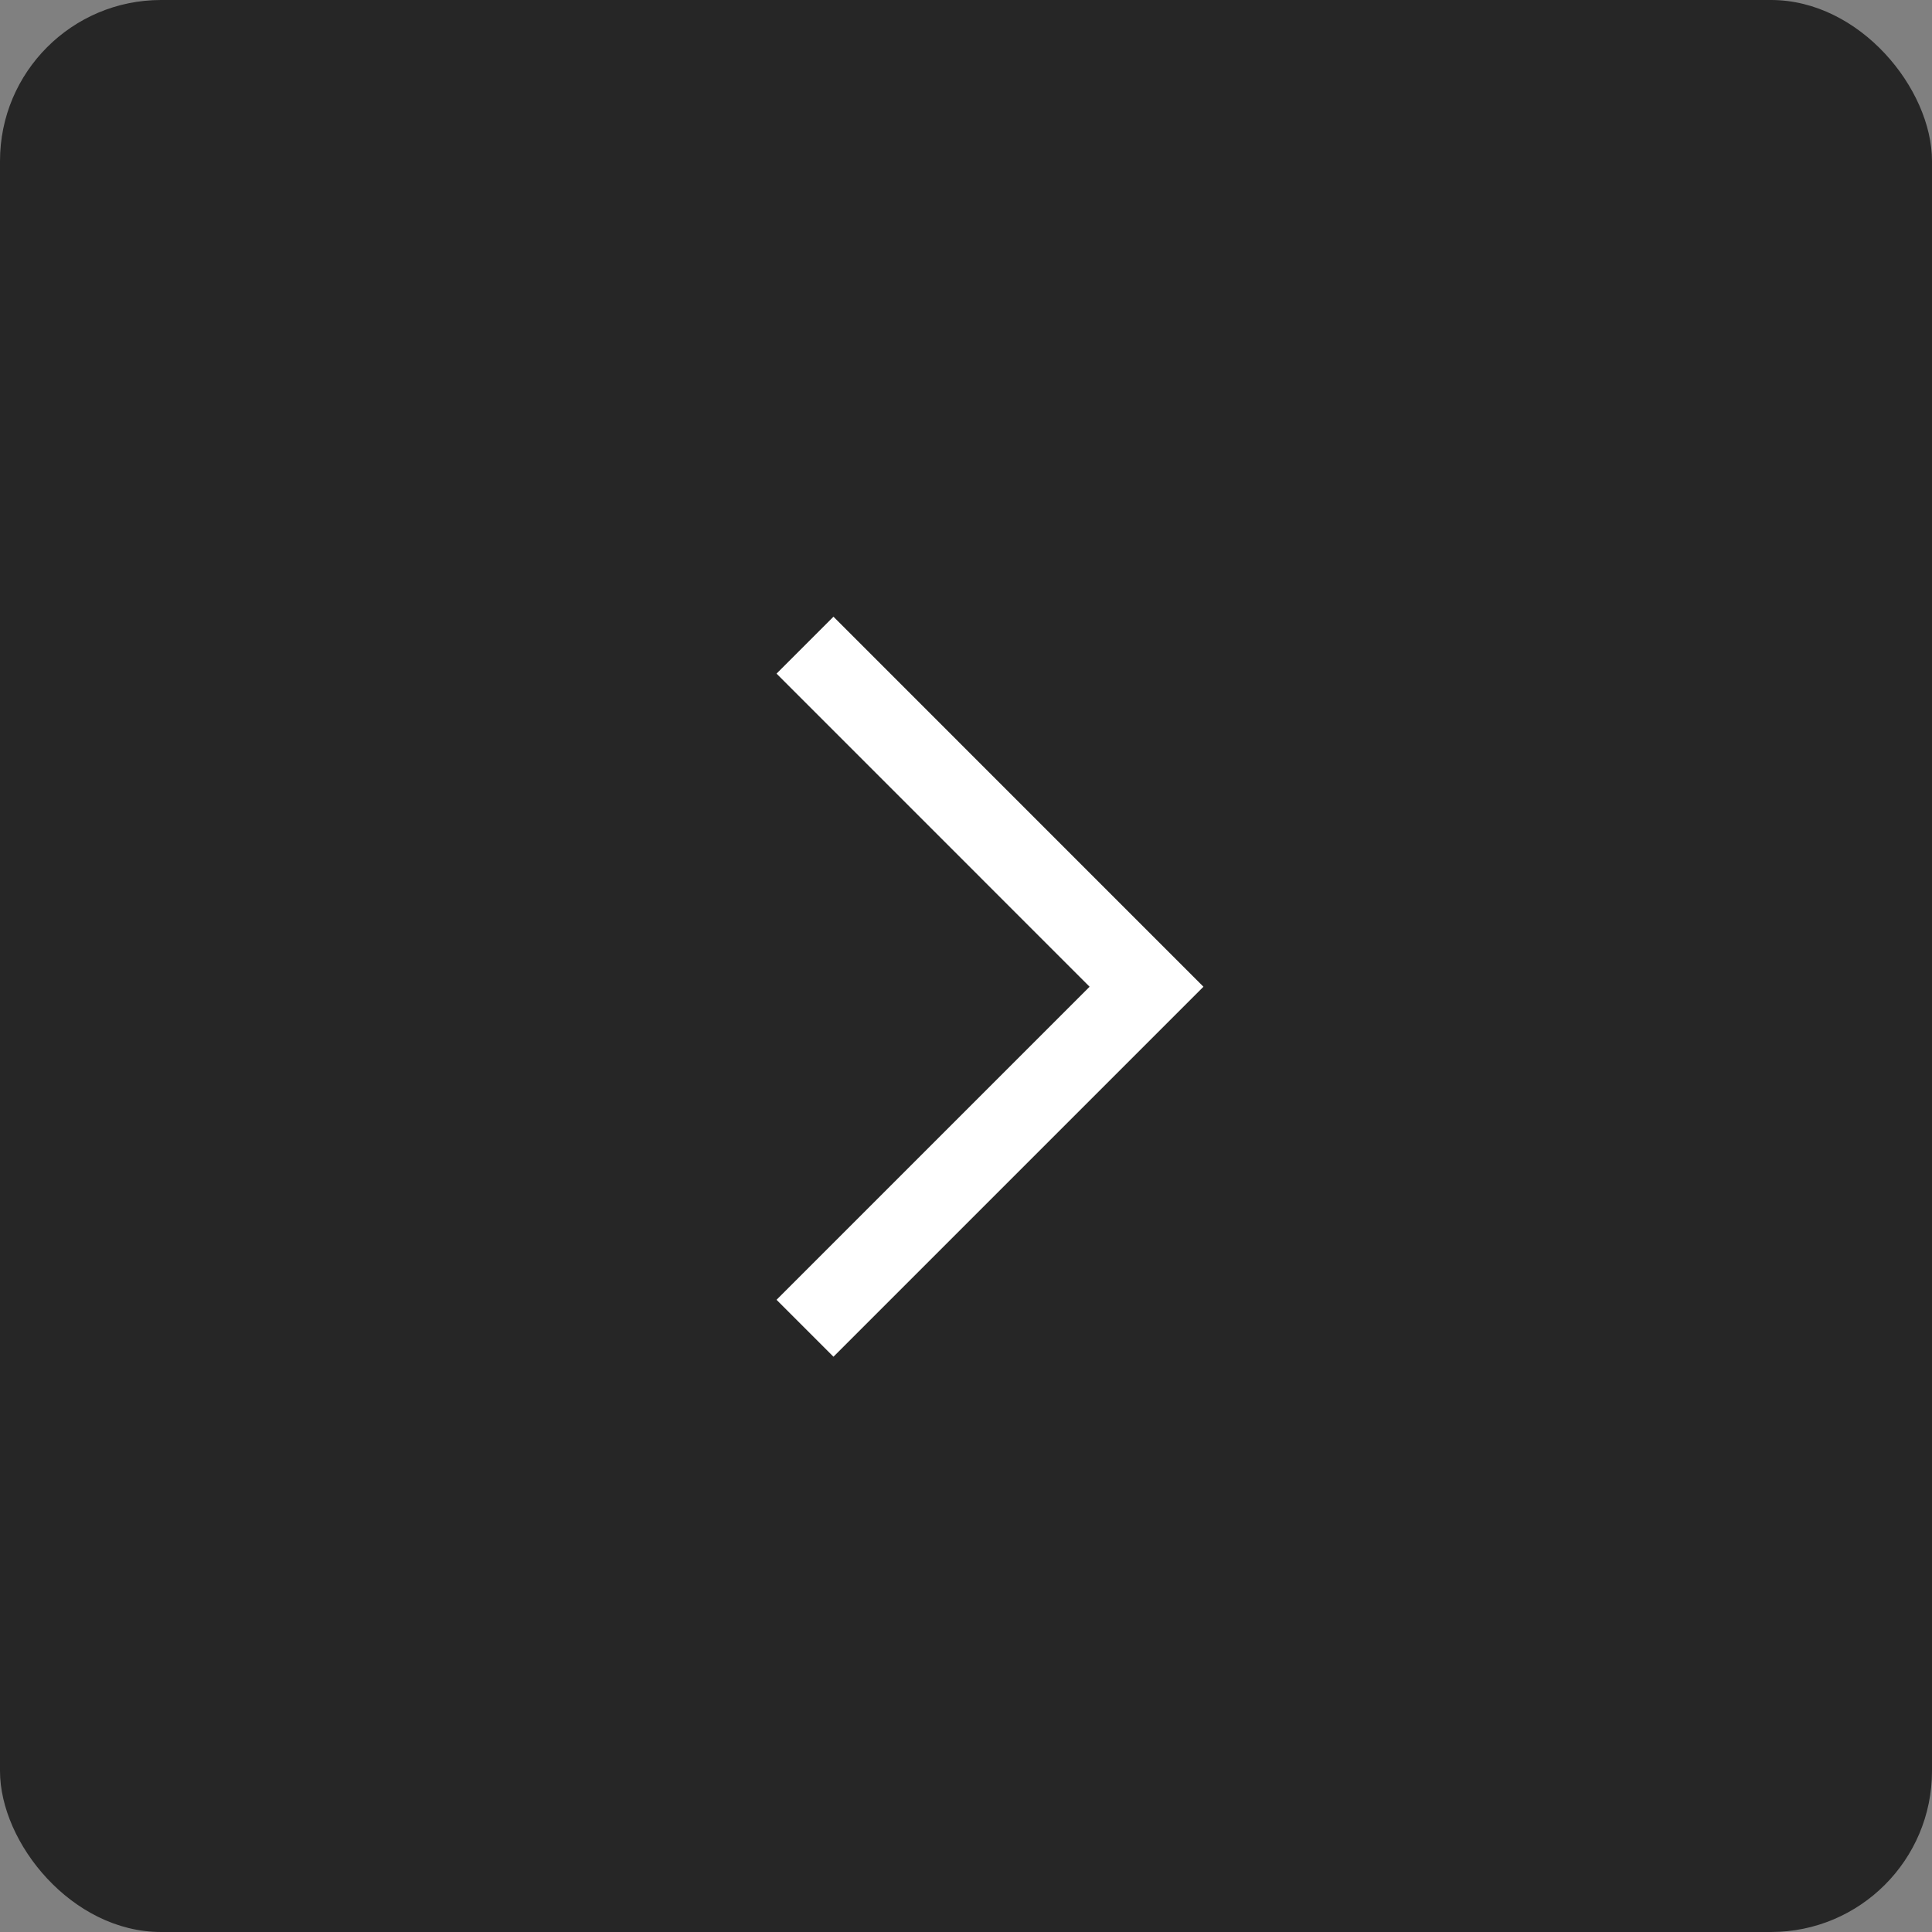 <svg width="48" height="48" viewBox="0 0 48 48" fill="none" xmlns="http://www.w3.org/2000/svg">
<rect x="0" y="0" width="48" height="48" fill="#808080" stroke="none"/>
<rect width="48" height="48" rx="4" fill="black" fill-opacity="0.7"/>
<path d="M20 33L28.485 24.515L20 16.029" stroke="white" stroke-width="2"/>
</svg>
